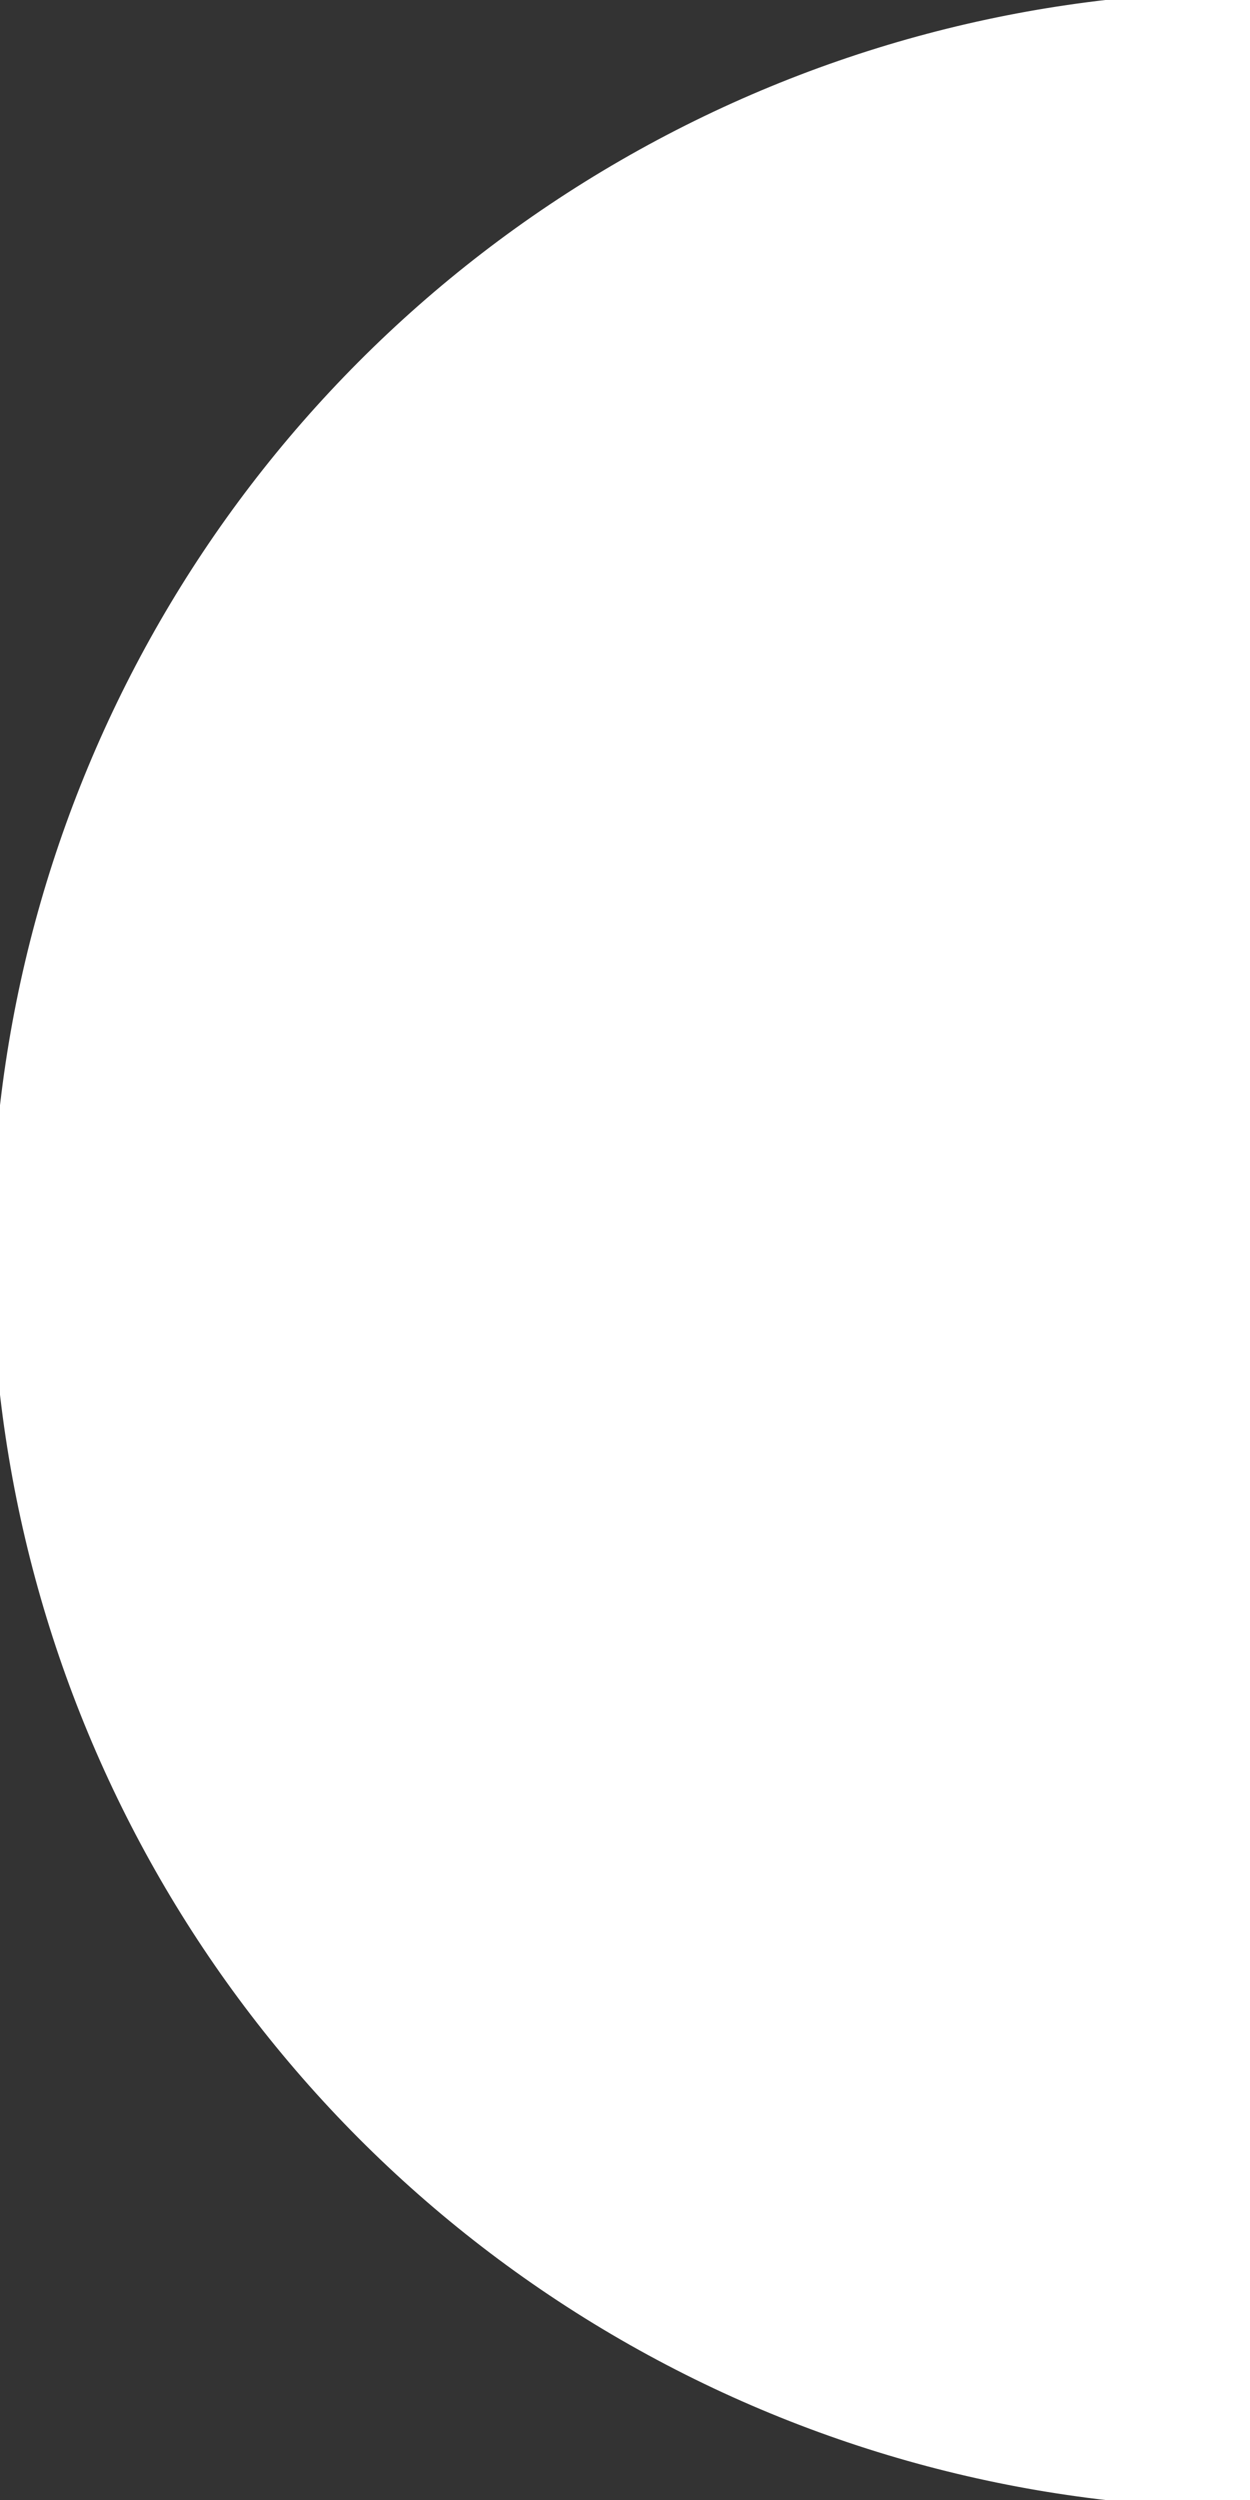<svg xmlns="http://www.w3.org/2000/svg" viewBox="0 0 75 150" preserveAspectRatio="xMidYMid" height="150" width="75" class="moon-left-fg"><rect x="0" y="0" width="75" height="150" fill="#333333" stroke="none"/><circle cx="75" cy="75" r="75" stroke="white" fill="white" class="fg"/></svg>
